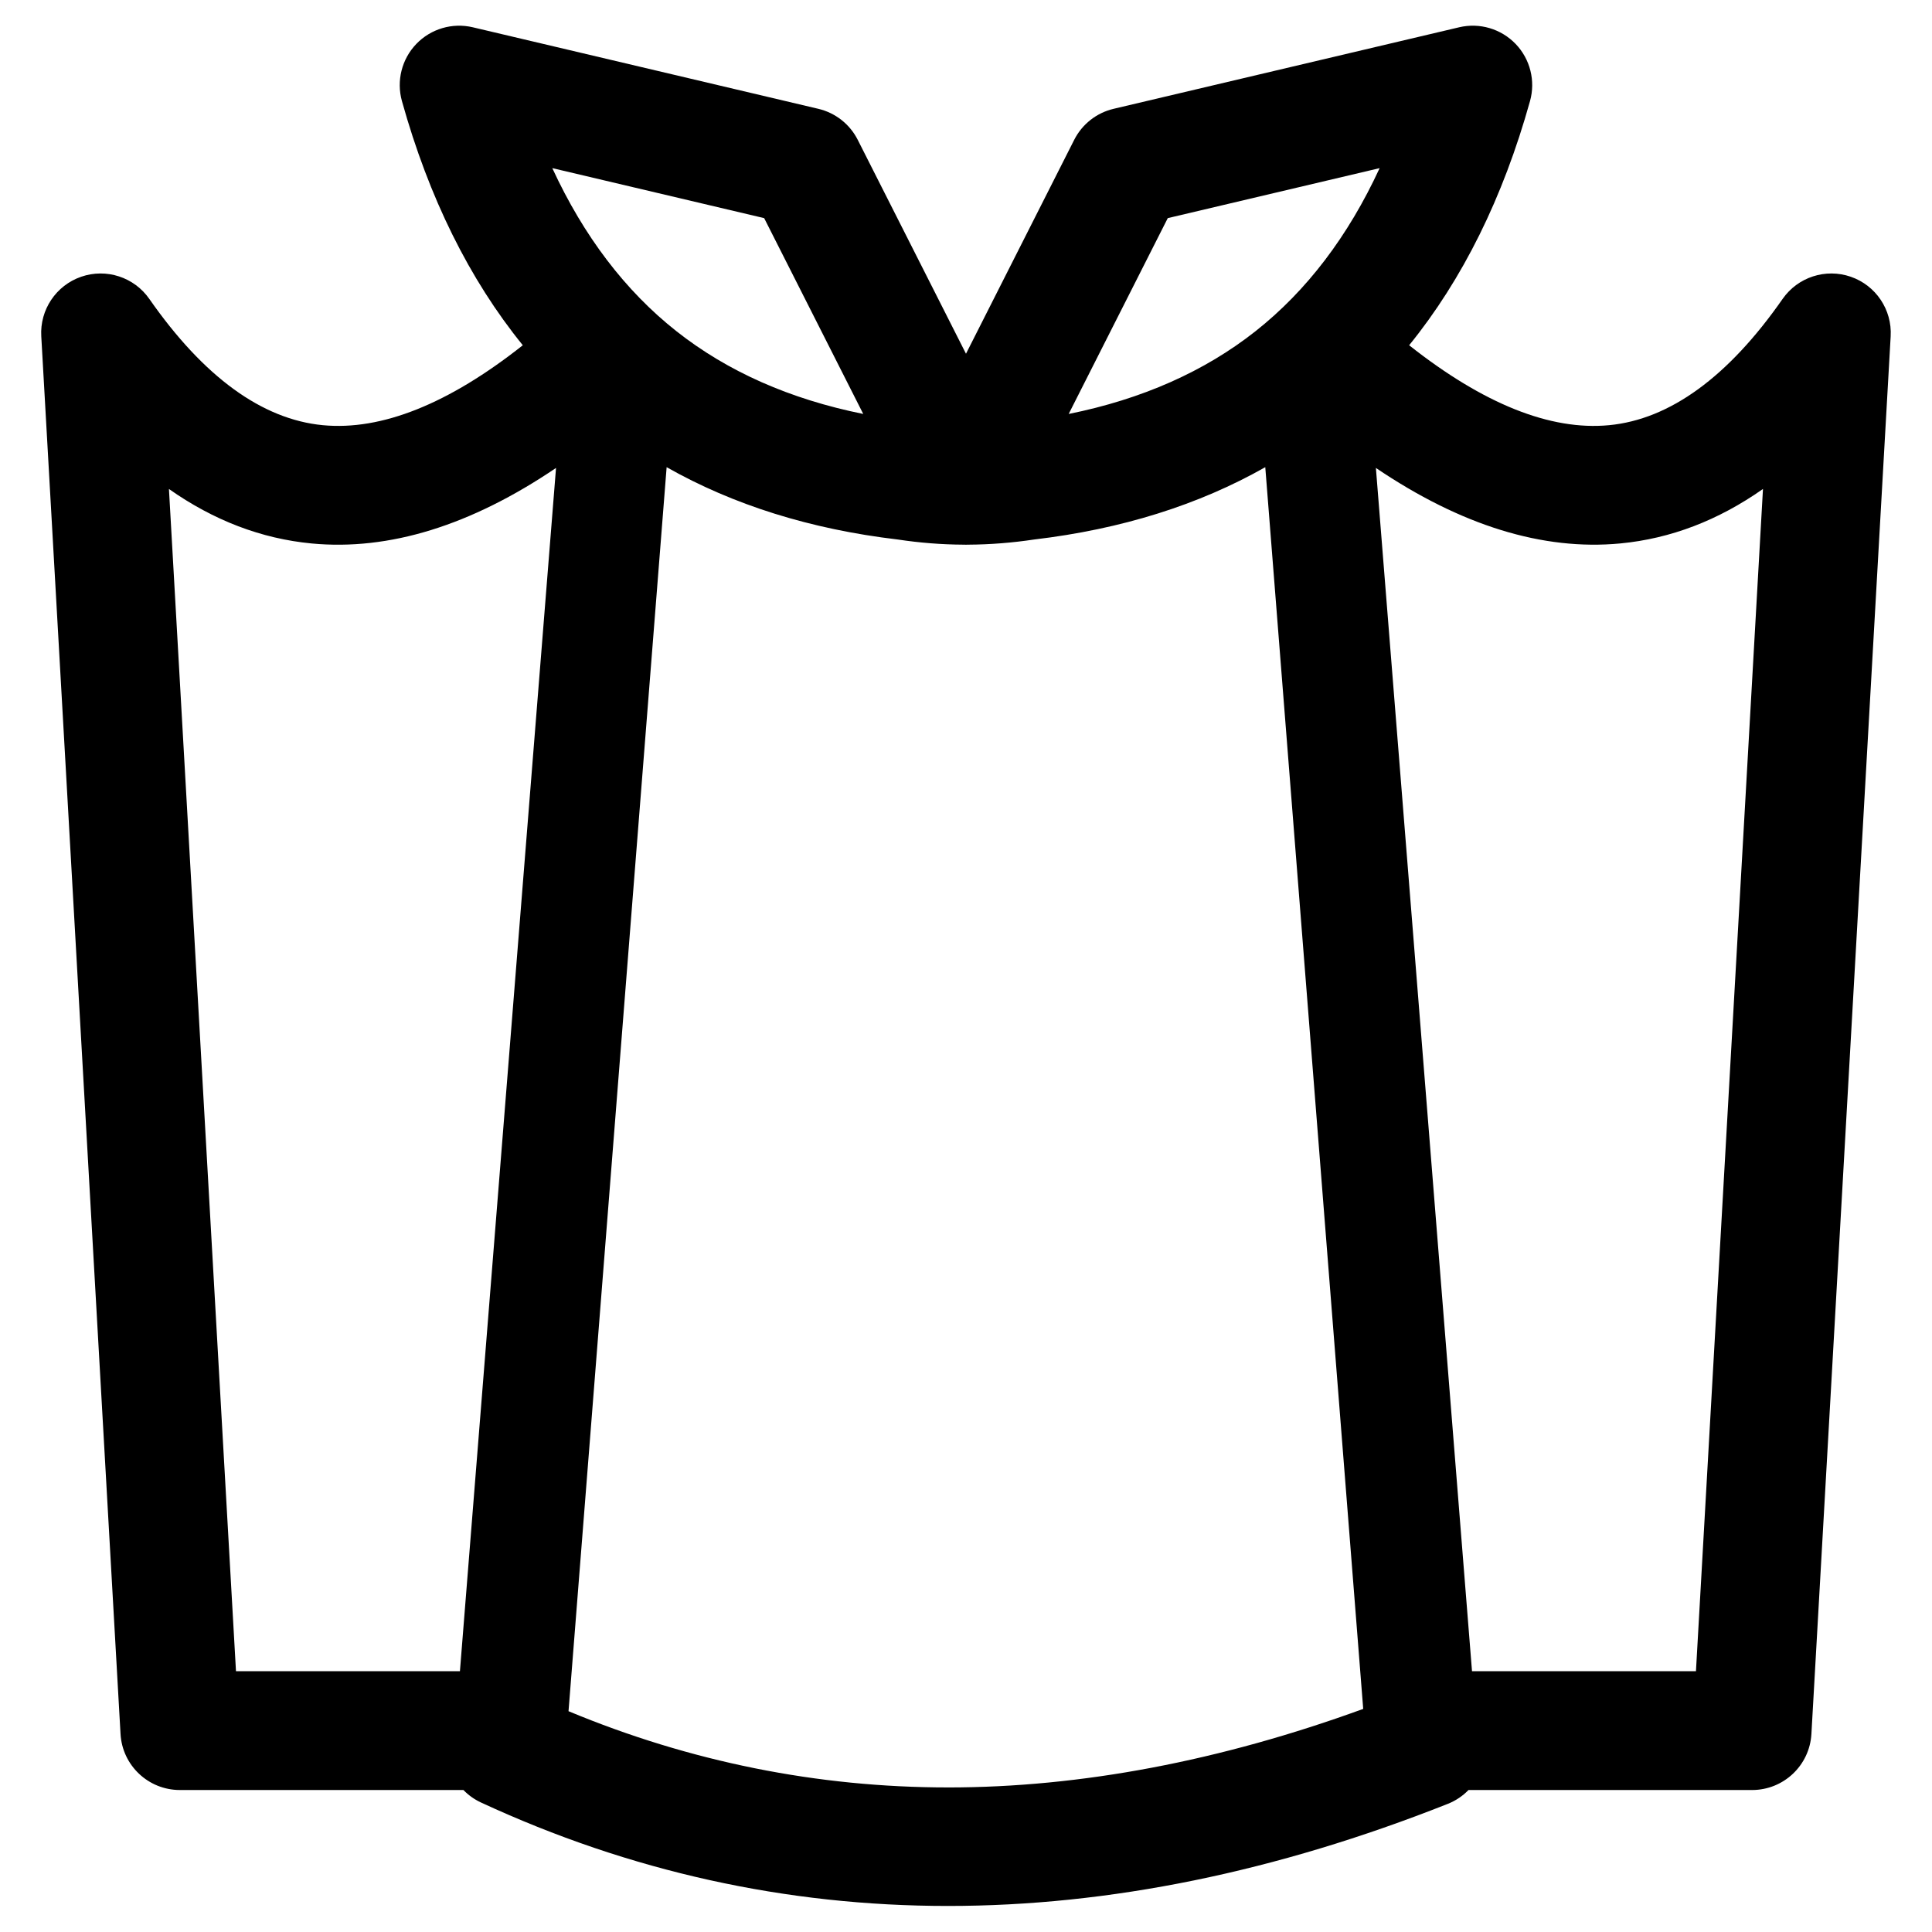 <?xml version="1.0" encoding="UTF-8"?>
<!-- The Best Svg Icon site in the world: iconSvg.co, Visit us! https://iconsvg.co -->
<svg fill="#000000" width="800px" height="800px" version="1.1" viewBox="144 144 512 512" xmlns="http://www.w3.org/2000/svg">
 <path d="m634.47 217.34c-6.656-2.301-14.027 0.098-18.059 5.875-14.414 20.672-29.891 31.93-45.996 33.465-15.535 1.484-33.312-5.641-52.977-21.184 14.152-17.441 24.887-39.098 32.031-64.711 1.496-5.363 0.047-11.121-3.809-15.137-3.859-4.016-9.551-5.695-14.973-4.418l-91.578 21.609c-4.519 1.066-8.336 4.07-10.434 8.215l-28.68 56.691-28.688-56.691c-2.098-4.144-5.914-7.148-10.434-8.215l-91.578-21.609c-5.422-1.277-11.113 0.398-14.973 4.418-3.856 4.016-5.305 9.773-3.809 15.137 7.148 25.617 17.879 47.273 32.031 64.711-19.66 15.539-37.43 22.66-52.98 21.184-16.105-1.535-31.582-12.793-45.996-33.465-4.027-5.777-11.406-8.176-18.059-5.875-6.656 2.301-10.977 8.742-10.574 15.77l21.004 370.41c0.473 8.336 7.371 14.852 15.719 14.852h75.148c1.316 1.352 2.879 2.484 4.66 3.309 39.469 18.281 80.82 27.418 123.78 27.418 42.672 0 86.926-9.023 132.45-27.066 2.113-0.836 3.957-2.102 5.473-3.66h75.152c8.348 0 15.246-6.516 15.719-14.852l21.004-370.41c0.402-7.027-3.918-13.469-10.574-15.77zm-181-15.535 56.145-13.246c-8.324 18.031-19.332 32.504-32.891 43.215-13.531 10.684-30.113 18.02-49.512 21.93zm-106.96 0 26.258 51.895c-19.398-3.91-35.98-11.242-49.512-21.93-13.559-10.707-24.566-25.184-32.891-43.215zm-80.625 385.08h-59.348l-17.766-313.3c11.852 8.336 24.484 13.168 37.805 14.438 20.547 1.957 42.238-4.758 64.777-20.016zm129.37 30.805c-34.566 0-68.352-6.789-100.59-20.203l26-329.68c17.684 10.027 38.172 16.441 61.246 19.168 5.816 0.875 11.637 1.34 17.461 1.367h0.031c0.191 0.008 0.379 0.012 0.566 0.012h0.016 0.004 0.004 0.016c0.188 0 0.379-0.004 0.566-0.012h0.031c5.82-0.031 11.641-0.496 17.457-1.367 23.074-2.727 43.566-9.141 61.25-19.168l25.953 329.07c-37.934 13.82-74.891 20.816-110.01 20.816zm198.19-30.805h-59.348l-25.473-318.88c22.539 15.25 44.234 21.969 64.777 20.012 13.32-1.27 25.953-6.102 37.805-14.438z"/>
</svg>